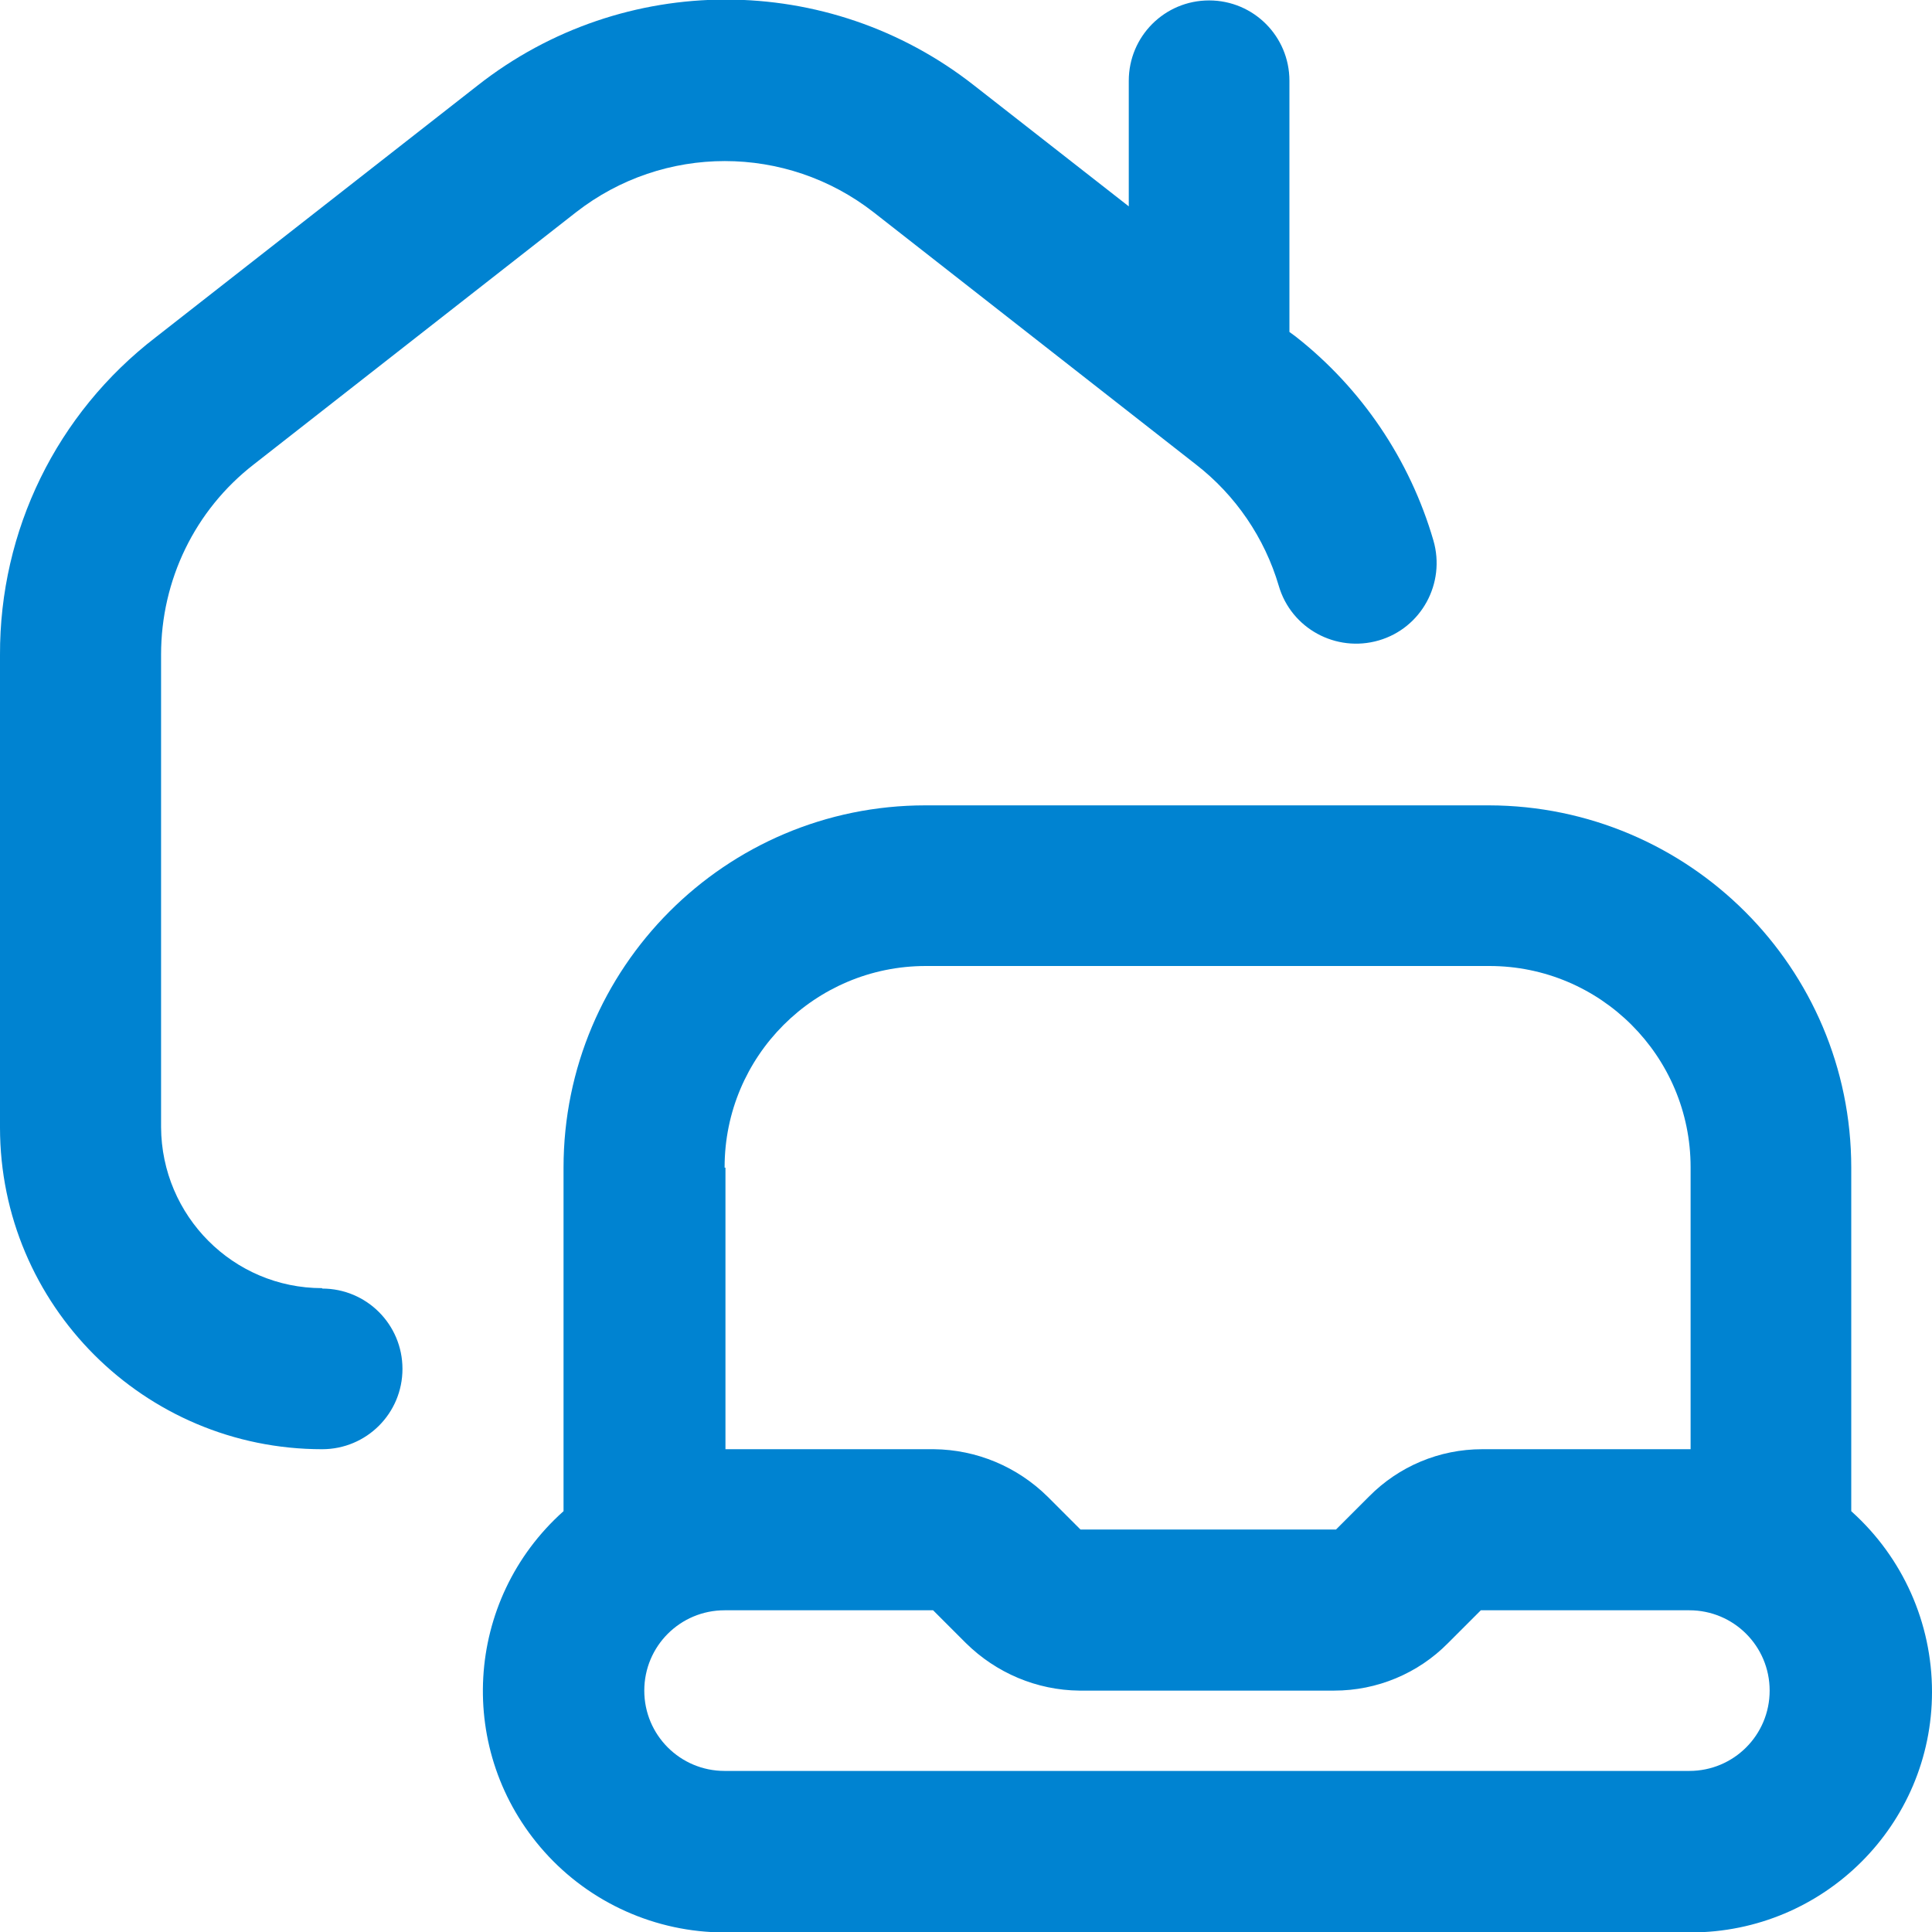 <?xml version="1.0" encoding="UTF-8"?>
<svg id="Laag_1" xmlns="http://www.w3.org/2000/svg" version="1.1" viewBox="0 0 452.2 452.2">
  <!-- Generator: Adobe Illustrator 29.0.1, SVG Export Plug-In . SVG Version: 2.1.0 Build 192)  -->
  <defs>
    <style>
      .st0 {
        fill: #0083d1;
      }
    </style>
  </defs>
  <path id="house-laptop" class="st0" d="M433.3,353.7v-80.4c0-46.8-38-84.7-84.8-84.8h-131.9c-46.8,0-84.7,38-84.7,84.8v80.4c-23.3,20.8-25.3,56.4-4.5,79.7,10.7,12,26.1,18.9,42.2,18.9h226.1c31.2,0,56.5-25.2,56.5-56.3,0-16.1-6.8-31.4-18.8-42.2h0ZM169.6,273.2c0-26,21.1-47.1,47.1-47.1h131.9c26,0,47.1,21.1,47.1,47.1h0v66h-48.8c-10,0-19.5,4-26.5,11.1l-7.7,7.7h-59.8l-7.7-7.7c-7.1-7-16.6-11-26.6-11.1h-48.8v-65.9h-.2ZM395.7,414.5h-226.1c-10.4,0-18.8-8.4-18.8-18.8s8.4-18.8,18.8-18.8h48.8l7.7,7.7c7.1,7,16.6,11,26.5,11.1h59.7c10,0,19.6-4,26.6-11.1l7.7-7.7h48.8c10.4,0,18.8,8.4,18.8,18.8s-8.4,18.8-18.8,18.8h.2ZM75.4,301.5c-20.8,0-37.6-16.9-37.7-37.7v-110.6c0-17.4,7.9-33.8,21.7-44.5l75.4-59c20.5-16,49.2-16,69.7,0l75.4,59c9.3,7.2,16.1,17.2,19.4,28.4,2.9,10,13.4,15.7,23.4,12.8s15.7-13.4,12.8-23.4c-5.5-18.9-16.8-35.6-32.2-47.7l-1.5-1.1V18.9c0-10.4-8.4-18.8-18.8-18.8s-18.8,8.4-18.8,18.8v29.4l-36.2-28.3c-34.1-26.8-82.1-26.8-116.2,0l-75.3,58.9C13.2,96.8-.1,124.2,0,153.3v110.6C0,305.4,33.7,339.2,75.4,339.2h0c10.4,0,18.8-8.4,18.8-18.8s-8.4-18.8-18.8-18.8Z"/>
</svg>